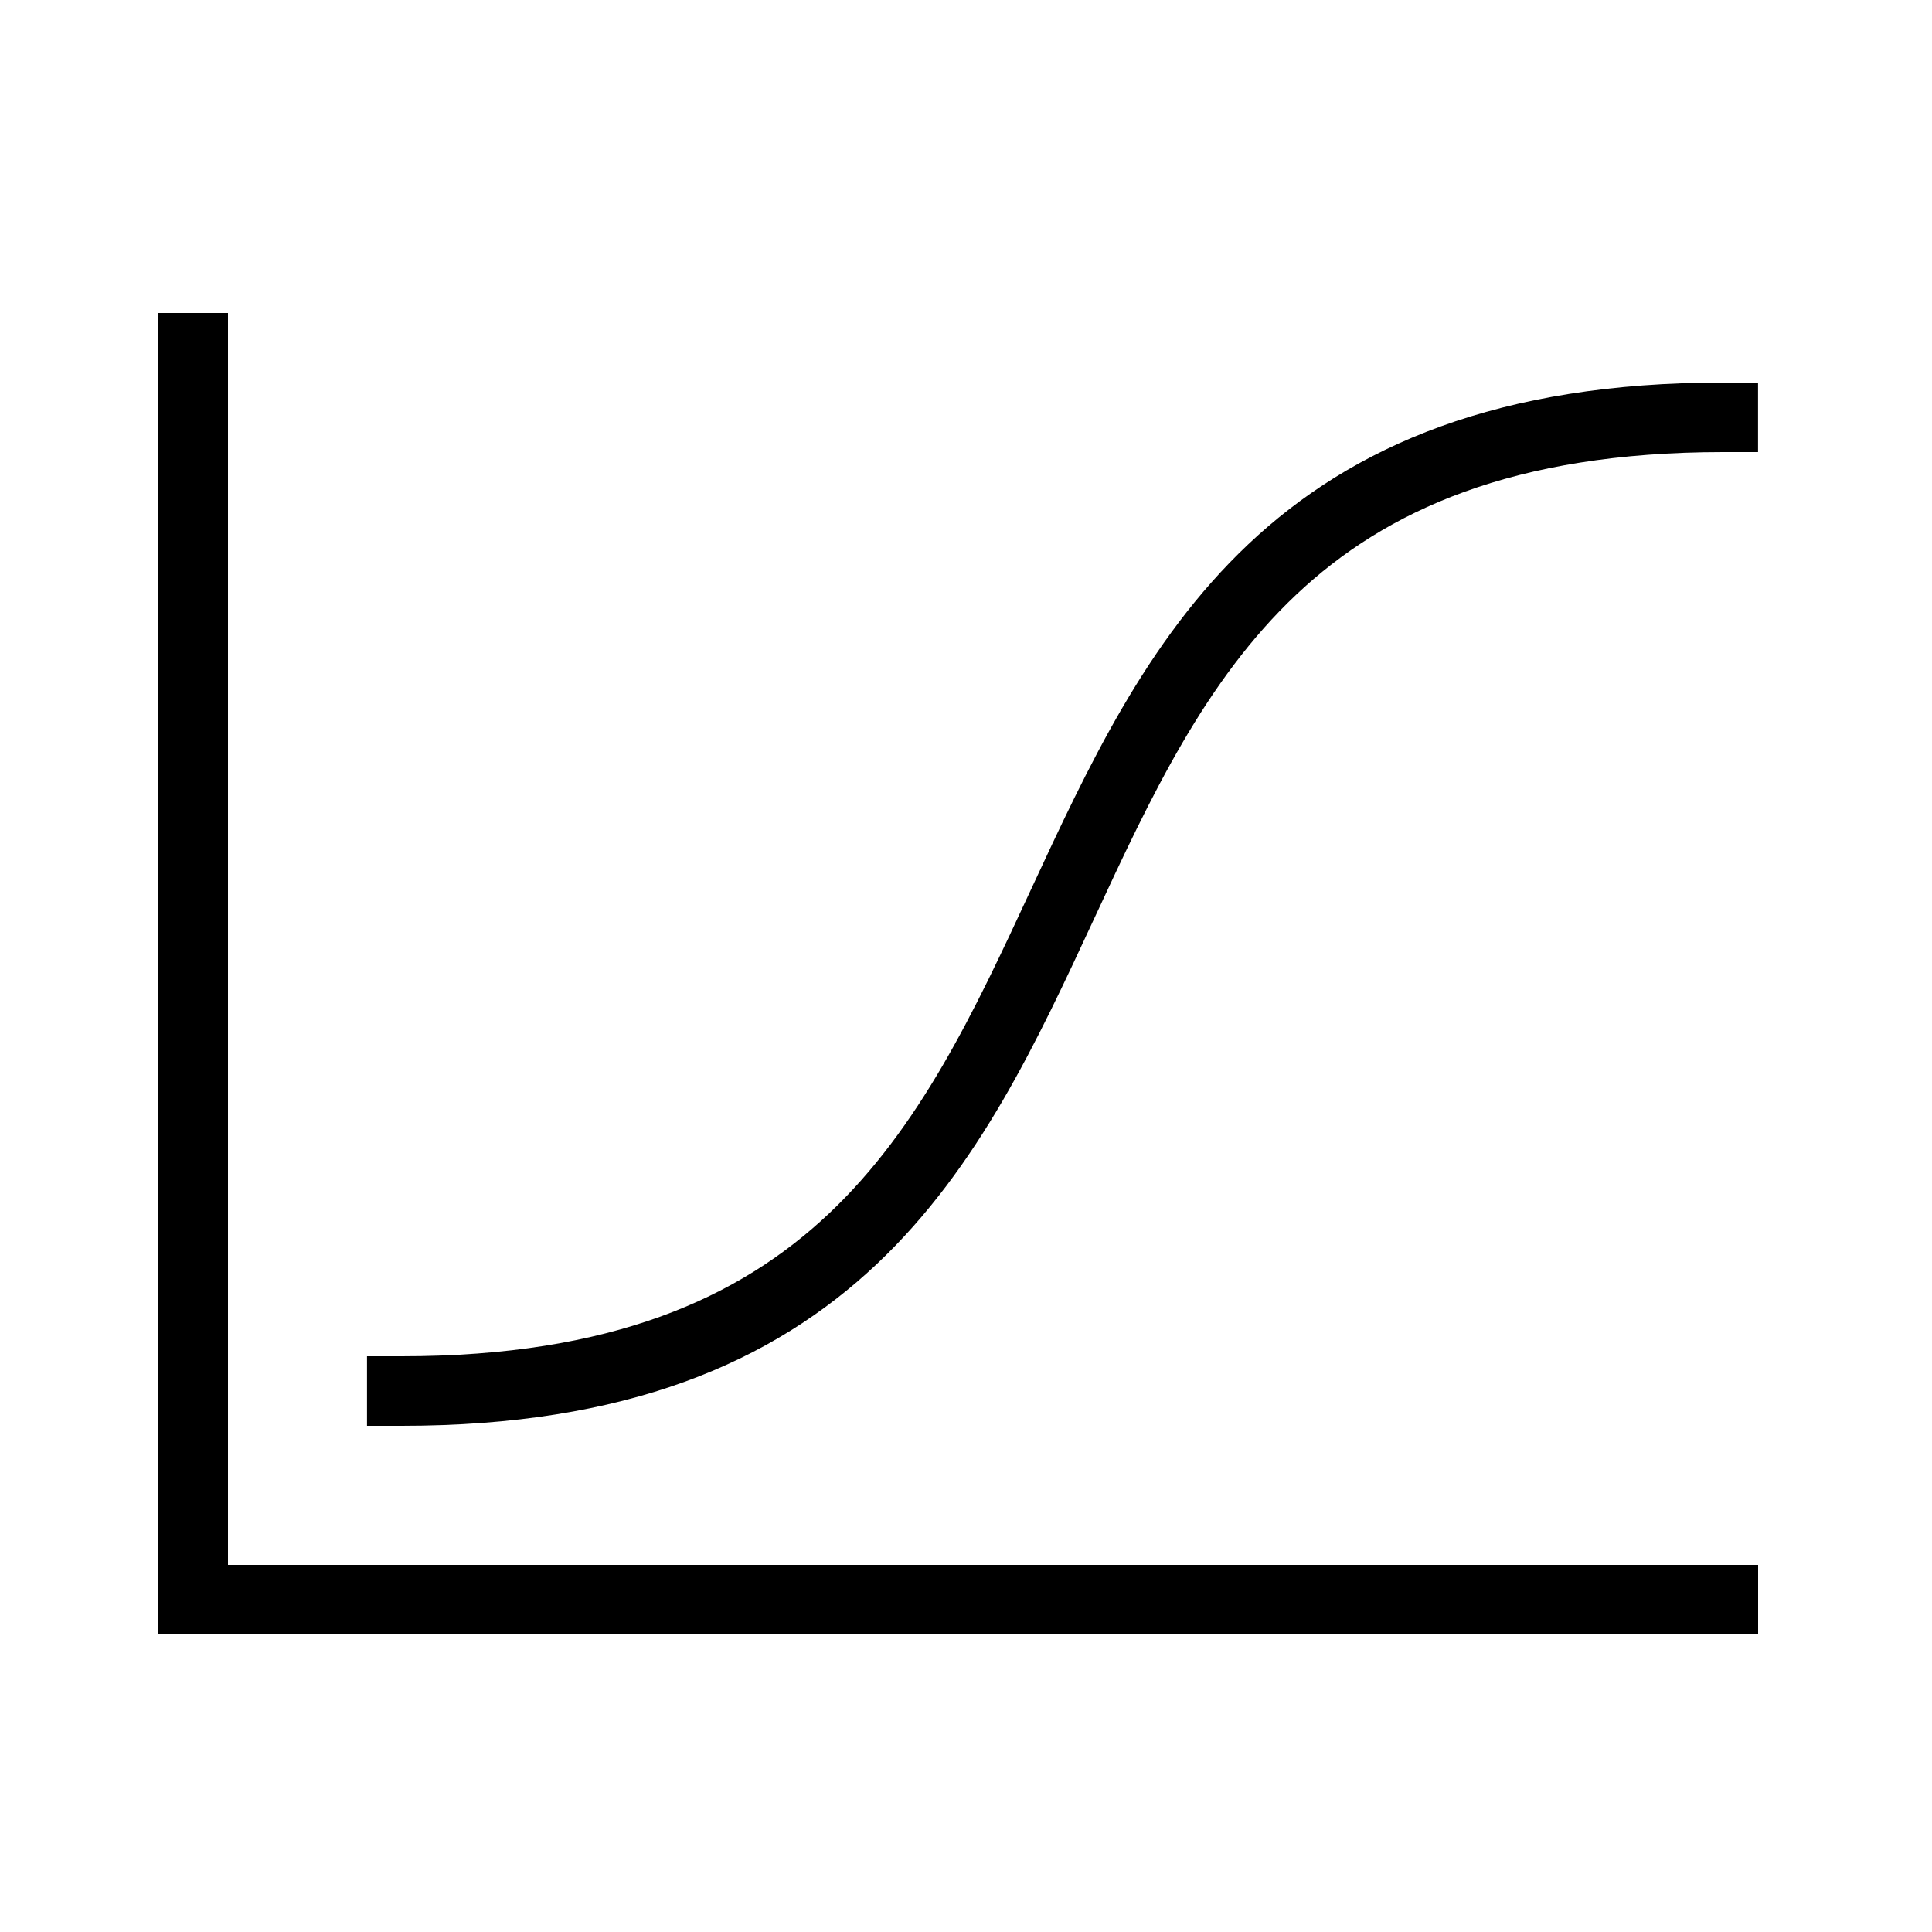 <?xml version="1.0" encoding="utf-8"?>
<svg xmlns="http://www.w3.org/2000/svg" width="50" height="50" viewBox="0 0 50 50" fill="none">
<path d="M10.398 36C32.898 36 22.098 10.8 44.598 10.8" stroke="black" stroke-width="1.8" stroke-miterlimit="10" stroke-linecap="square"/>
<path d="M44.6 41.4H5V9" stroke="black" stroke-width="1.8" stroke-miterlimit="10" stroke-linecap="square"/>
</svg>